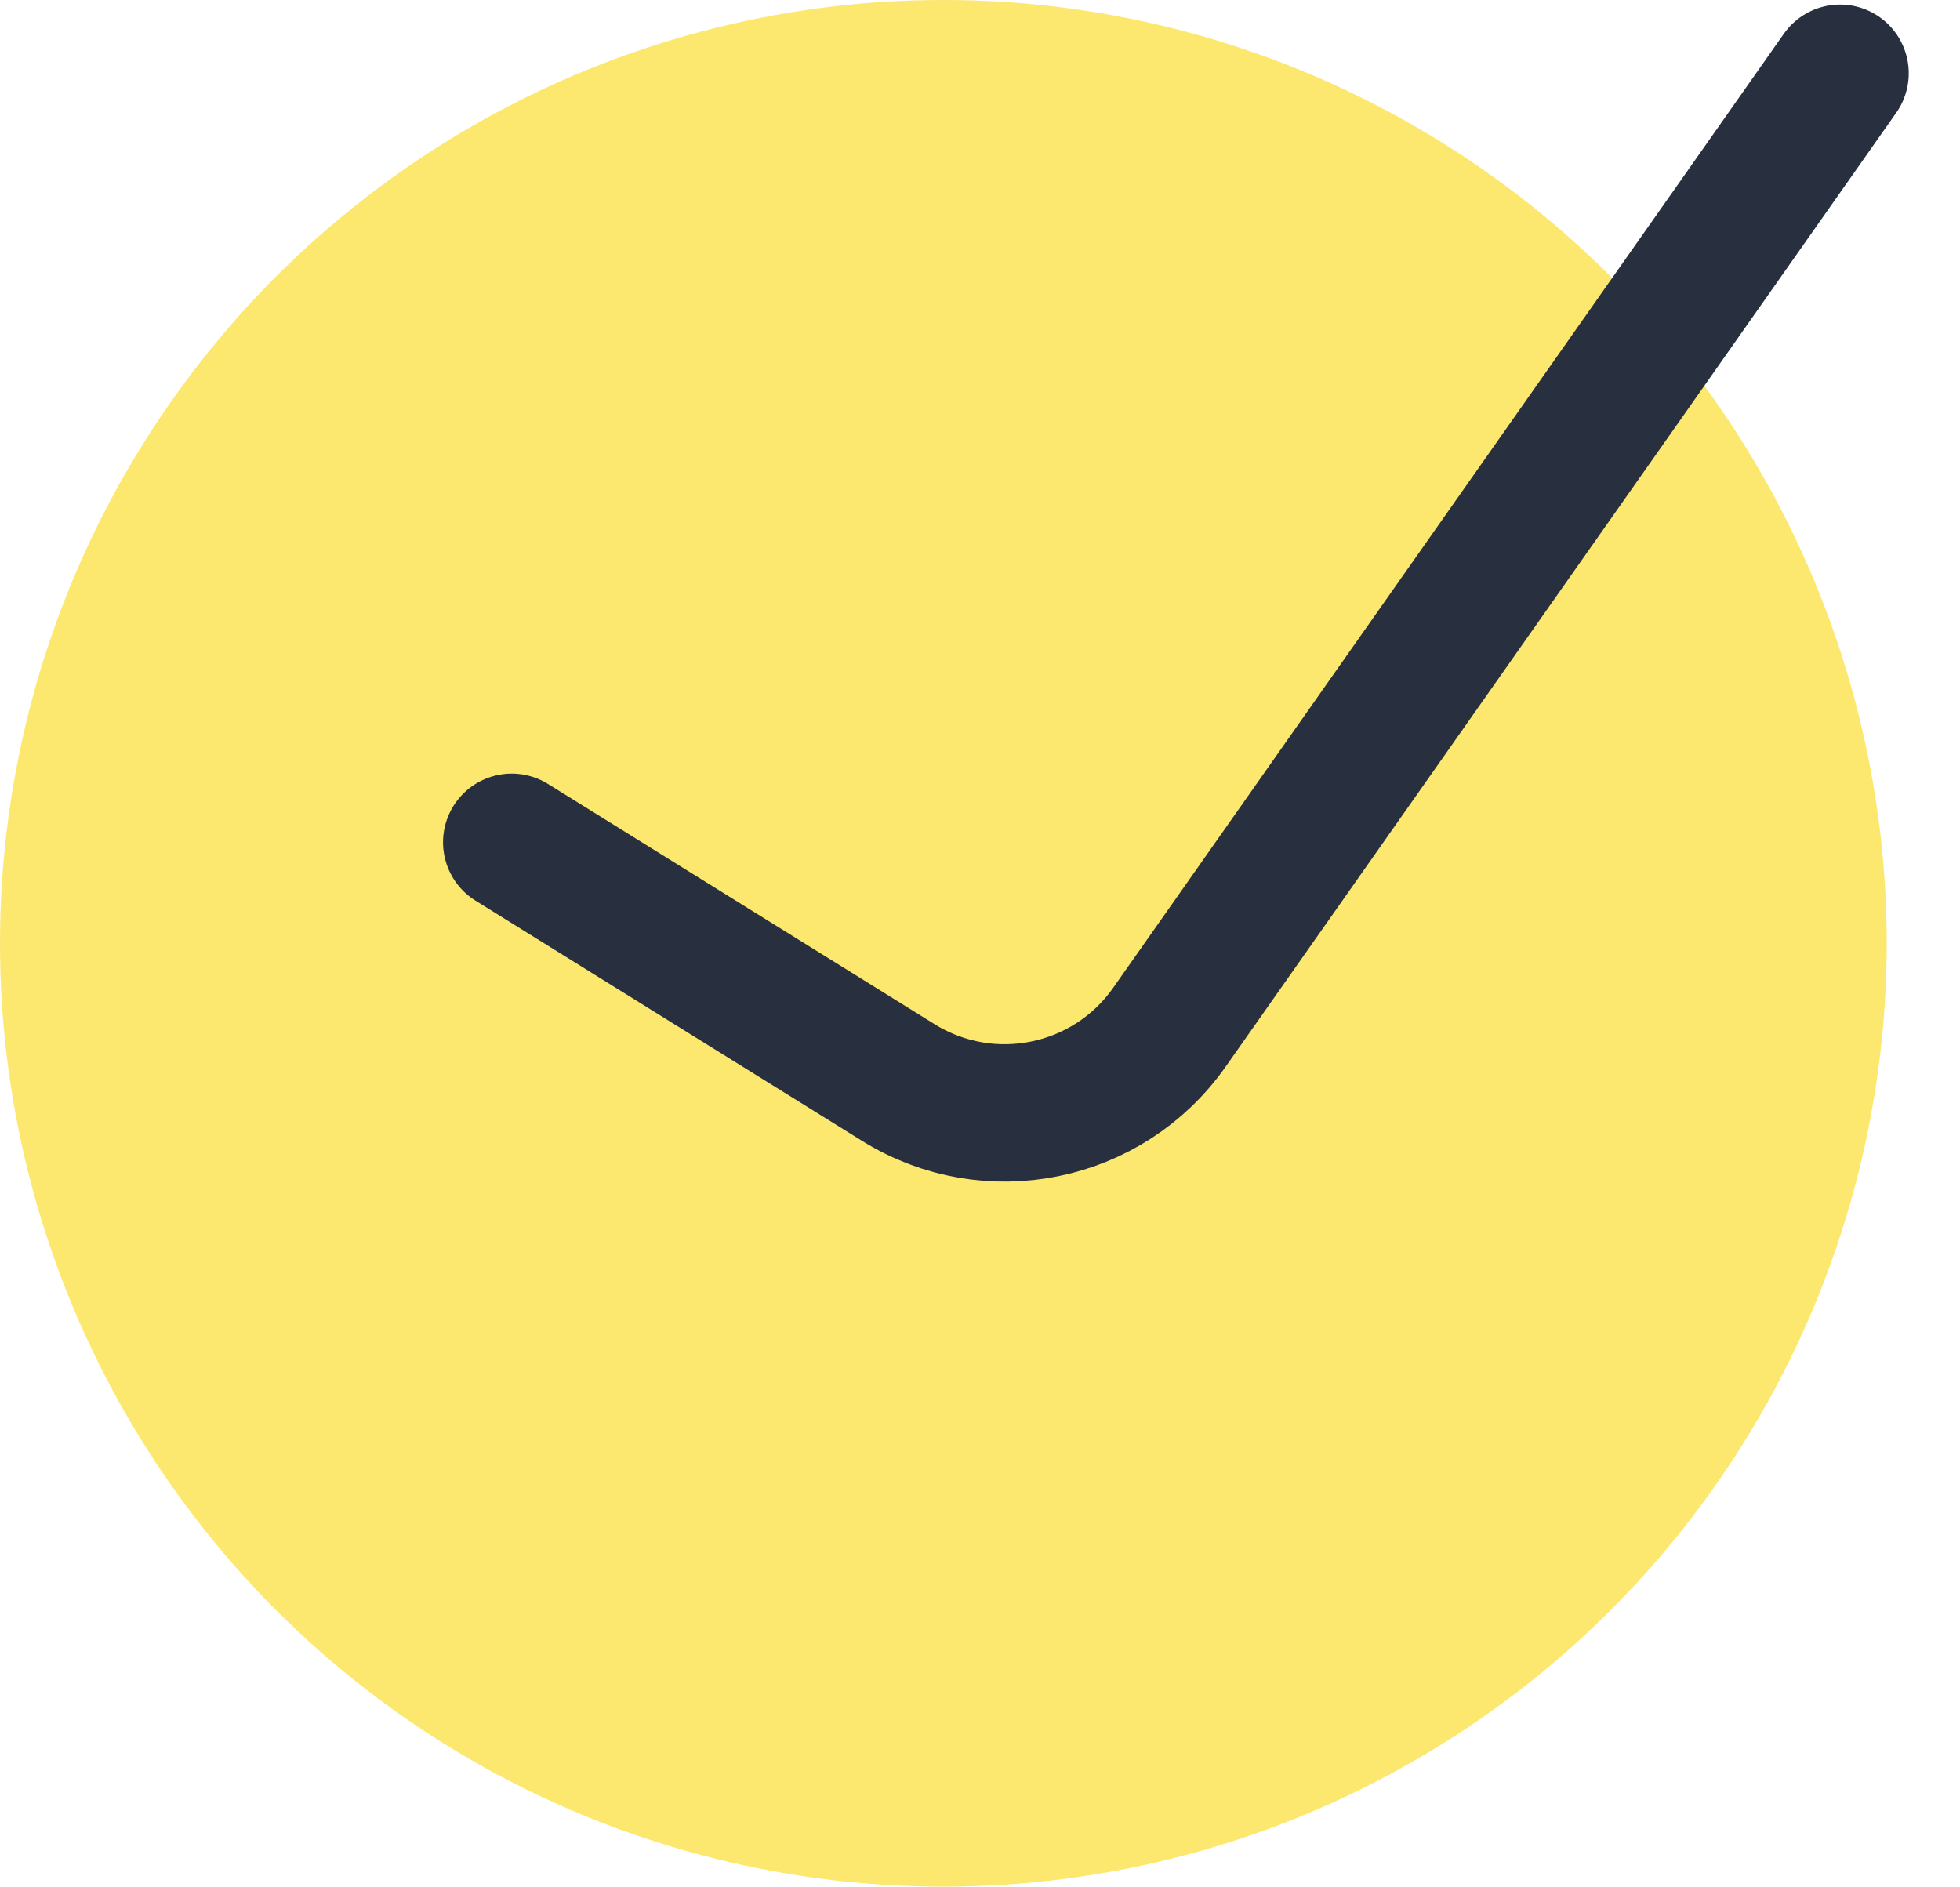<svg width="107" height="103" viewBox="0 0 107 103" fill="none" xmlns="http://www.w3.org/2000/svg">
<circle cx="51.5" cy="51.5" r="51.5" fill="#FBDE31" fill-opacity="0.7"/>
<path d="M27.936 45.984L49.044 59.102C53.996 62.179 60.484 60.856 63.838 56.085L100.452 4" stroke="#28303F" stroke-width="7.5" stroke-linecap="round" stroke-linejoin="round"/>
</svg>
